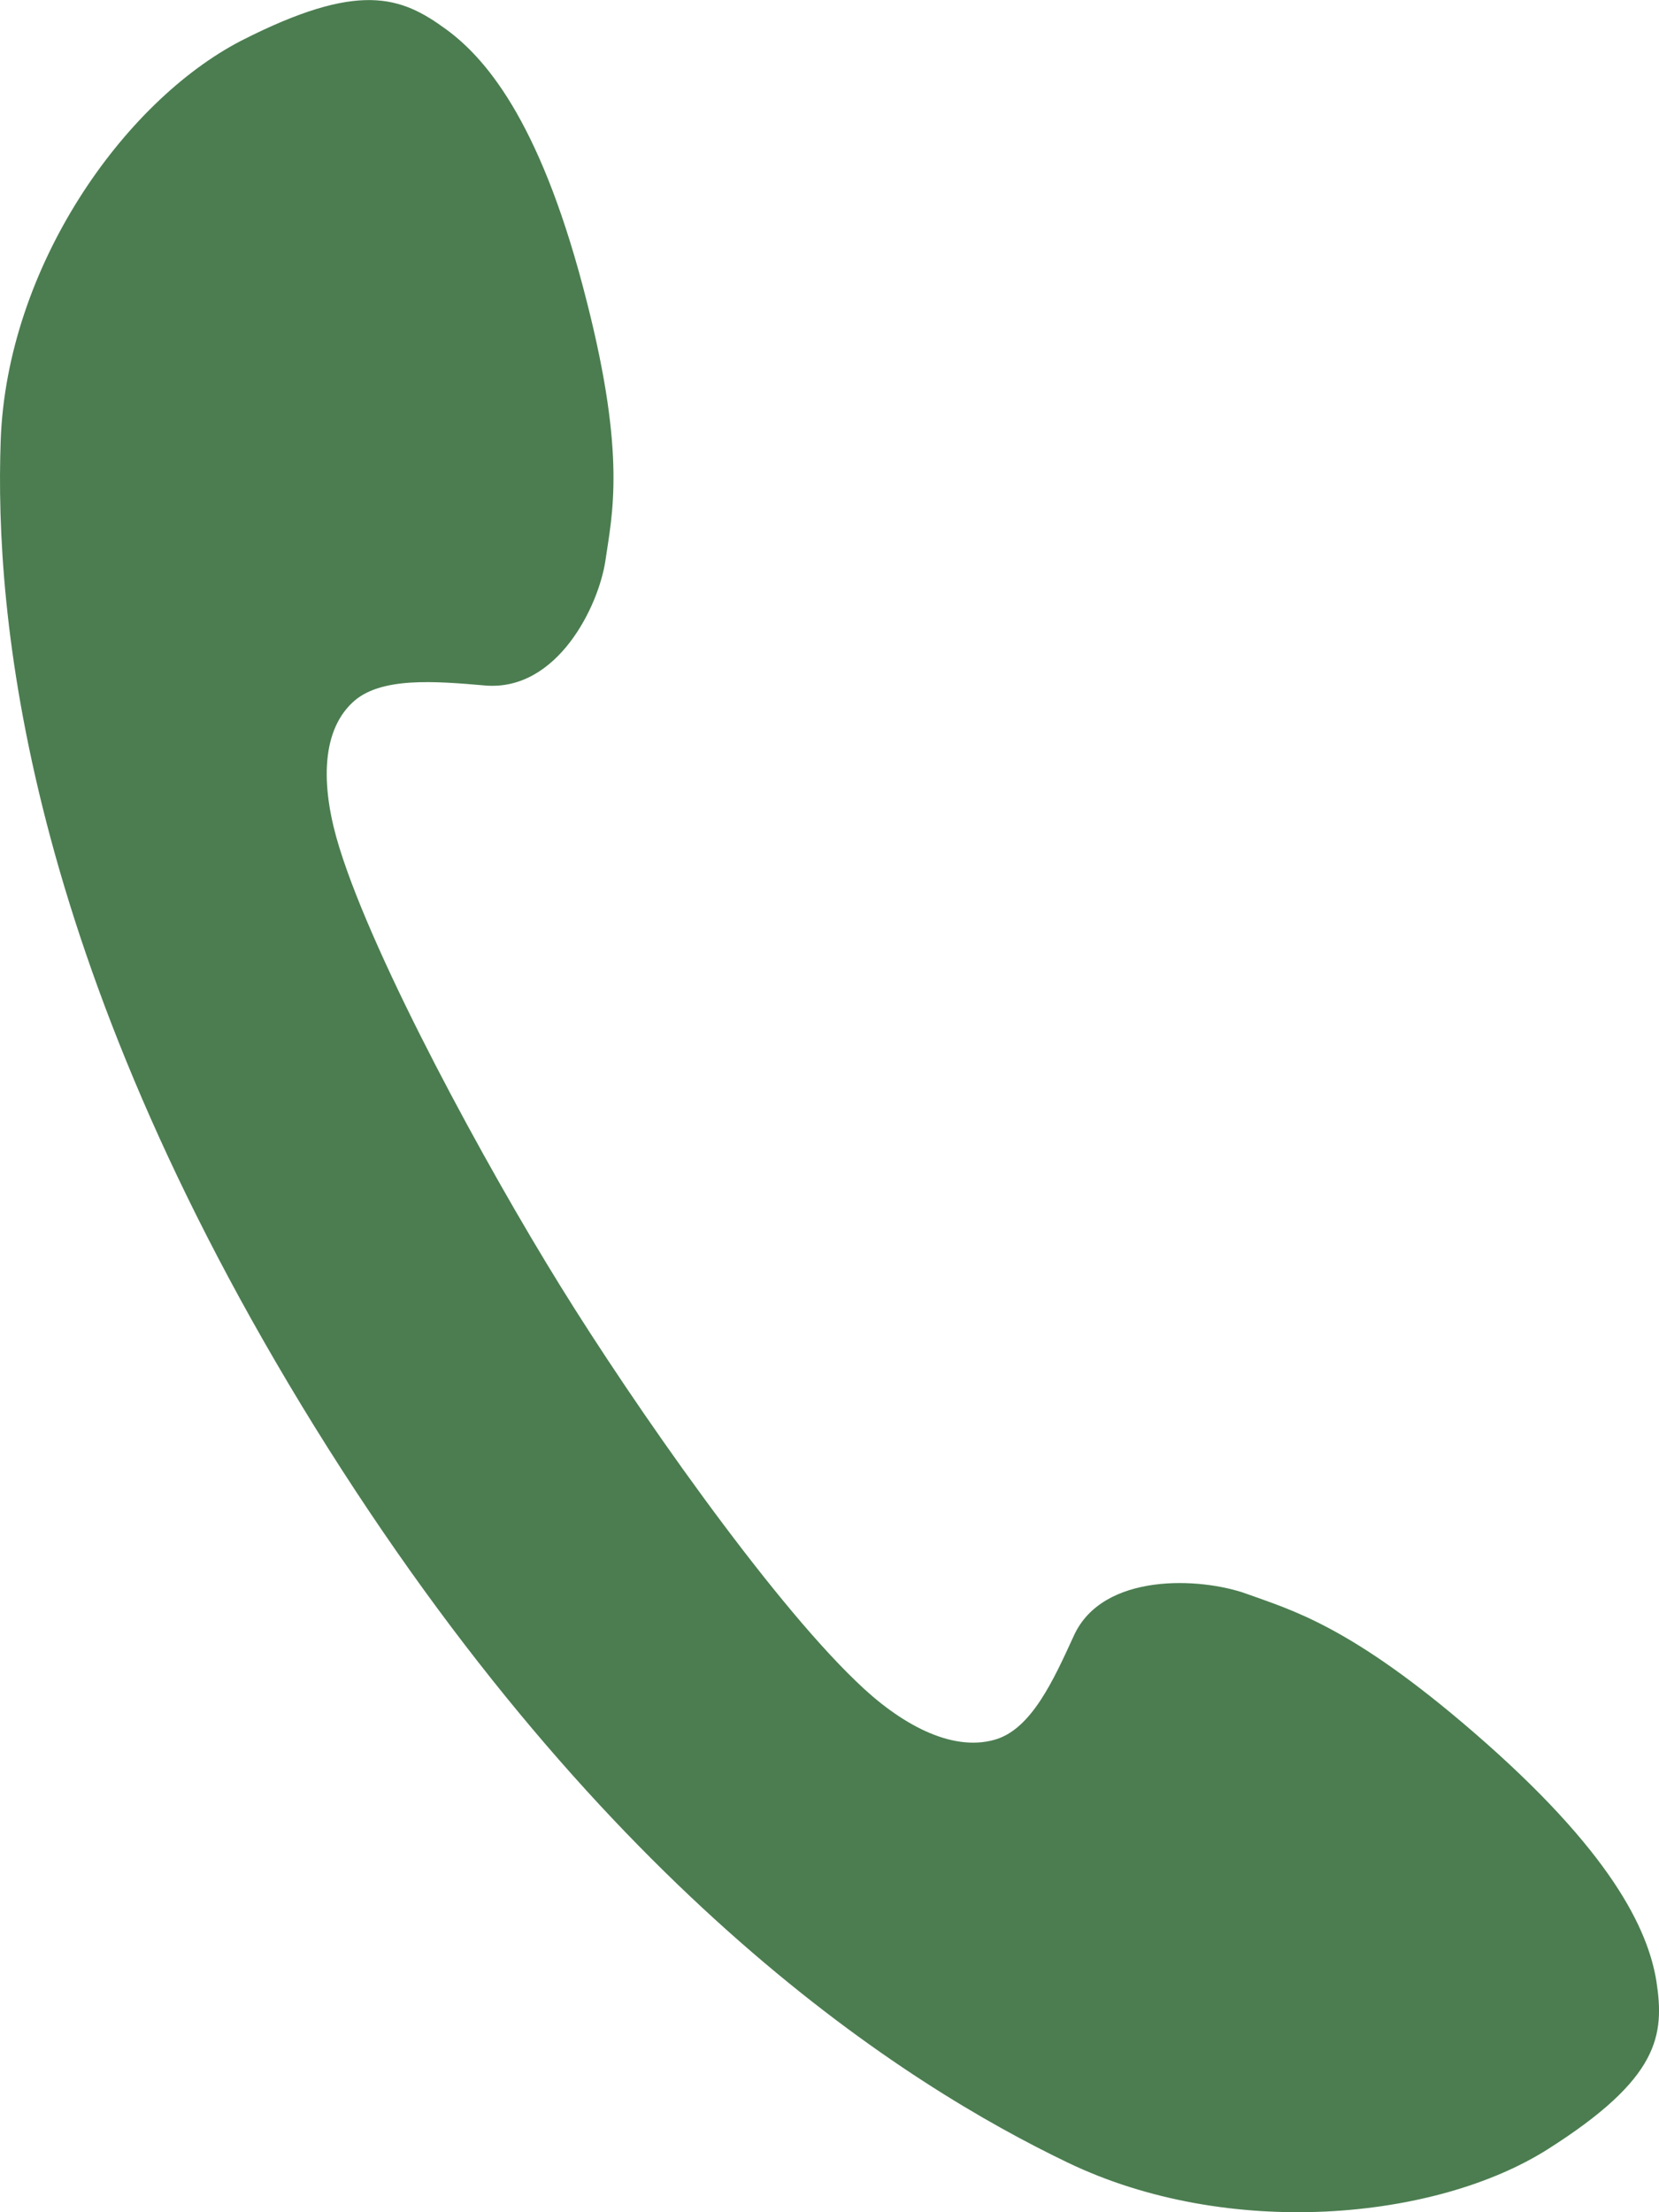 <svg width="24" height="32" fill="none" xmlns="http://www.w3.org/2000/svg"><path d="M.01 6.372c-.089 2.503.34 7.477 4.544 14.27 4.213 6.793 8.564 9.521 10.892 10.64 2.33 1.12 5.33.832 6.946-.194 1.618-1.026 1.69-1.647 1.57-2.432-.122-.747-.648-1.874-2.645-3.6-1.779-1.538-2.628-1.764-3.291-2.004-.655-.234-2.07-.311-2.49.606-.292.637-.615 1.36-1.149 1.508-.63.178-1.375-.233-2.005-.848-1.27-1.22-3.202-3.979-4.278-5.72C7.03 16.865 5.42 13.91 4.91 12.263c-.259-.831-.283-1.655.186-2.098.396-.381 1.205-.311 1.925-.249 1.043.085 1.641-1.15 1.738-1.811.097-.668.3-1.5-.267-3.73-.63-2.503-1.407-3.49-2.037-3.95C5.8-.055 5.193-.28 3.487.59 1.781 1.475.099 3.869.01 6.372z" fill="#4B7D50"/></svg>